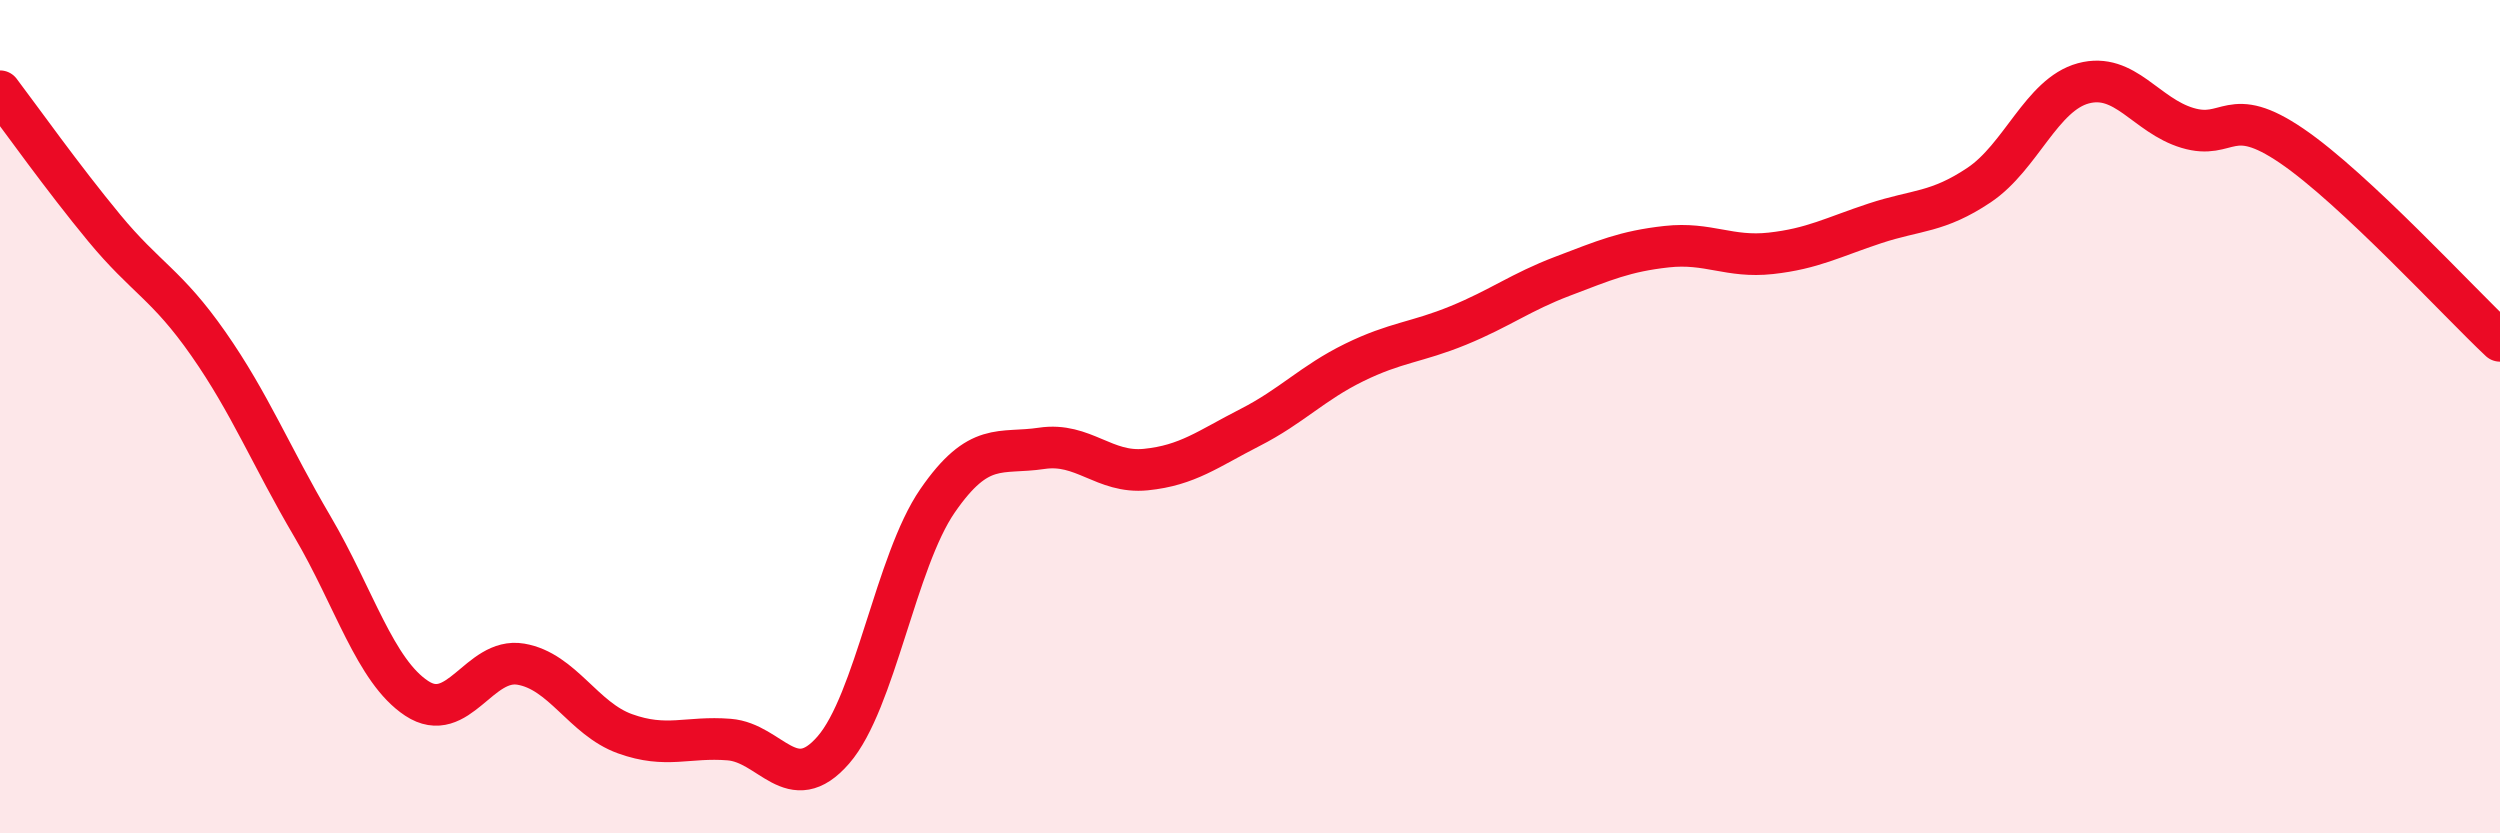 
    <svg width="60" height="20" viewBox="0 0 60 20" xmlns="http://www.w3.org/2000/svg">
      <path
        d="M 0,2.19 C 0.5,2.85 1.5,4.26 2.5,5.47 C 3.5,6.68 4,6.82 5,8.25 C 6,9.68 6.5,10.94 7.5,12.64 C 8.5,14.34 9,16.1 10,16.76 C 11,17.42 11.5,15.77 12.5,15.94 C 13.5,16.11 14,17.25 15,17.61 C 16,17.97 16.5,17.67 17.5,17.75 C 18.5,17.83 19,19.15 20,18 C 21,16.85 21.5,13.47 22.5,12.02 C 23.5,10.57 24,10.91 25,10.76 C 26,10.61 26.5,11.37 27.5,11.27 C 28.5,11.17 29,10.77 30,10.26 C 31,9.75 31.5,9.19 32.5,8.7 C 33.5,8.21 34,8.22 35,7.81 C 36,7.4 36.5,7.01 37.5,6.63 C 38.5,6.25 39,6.03 40,5.92 C 41,5.81 41.5,6.19 42.5,6.08 C 43.5,5.97 44,5.69 45,5.36 C 46,5.03 46.5,5.11 47.5,4.44 C 48.5,3.77 49,2.27 50,2 C 51,1.73 51.5,2.77 52.5,3.07 C 53.5,3.37 53.5,2.48 55,3.5 C 56.5,4.52 59,7.24 60,8.18L60 20L0 20Z"
        fill="#EB0A25"
        opacity="0.1"
        stroke-linecap="round"
        stroke-linejoin="round"
      />
      <path
        d="M 0,2.19 C 0.5,2.85 1.5,4.26 2.5,5.47 C 3.5,6.68 4,6.82 5,8.25 C 6,9.68 6.5,10.94 7.5,12.64 C 8.5,14.34 9,16.1 10,16.76 C 11,17.42 11.5,15.77 12.5,15.94 C 13.5,16.11 14,17.25 15,17.61 C 16,17.97 16.5,17.67 17.5,17.75 C 18.5,17.83 19,19.15 20,18 C 21,16.85 21.5,13.47 22.5,12.02 C 23.5,10.57 24,10.91 25,10.76 C 26,10.61 26.5,11.37 27.5,11.27 C 28.5,11.17 29,10.77 30,10.26 C 31,9.75 31.5,9.19 32.5,8.7 C 33.5,8.21 34,8.22 35,7.81 C 36,7.4 36.5,7.01 37.5,6.63 C 38.5,6.25 39,6.03 40,5.92 C 41,5.81 41.5,6.19 42.5,6.08 C 43.5,5.97 44,5.69 45,5.36 C 46,5.03 46.5,5.11 47.5,4.44 C 48.5,3.77 49,2.27 50,2 C 51,1.73 51.5,2.77 52.5,3.07 C 53.5,3.37 53.5,2.48 55,3.5 C 56.5,4.52 59,7.24 60,8.18"
        stroke="#EB0A25"
        stroke-width="1"
        fill="none"
        stroke-linecap="round"
        stroke-linejoin="round"
      />
    </svg>
  